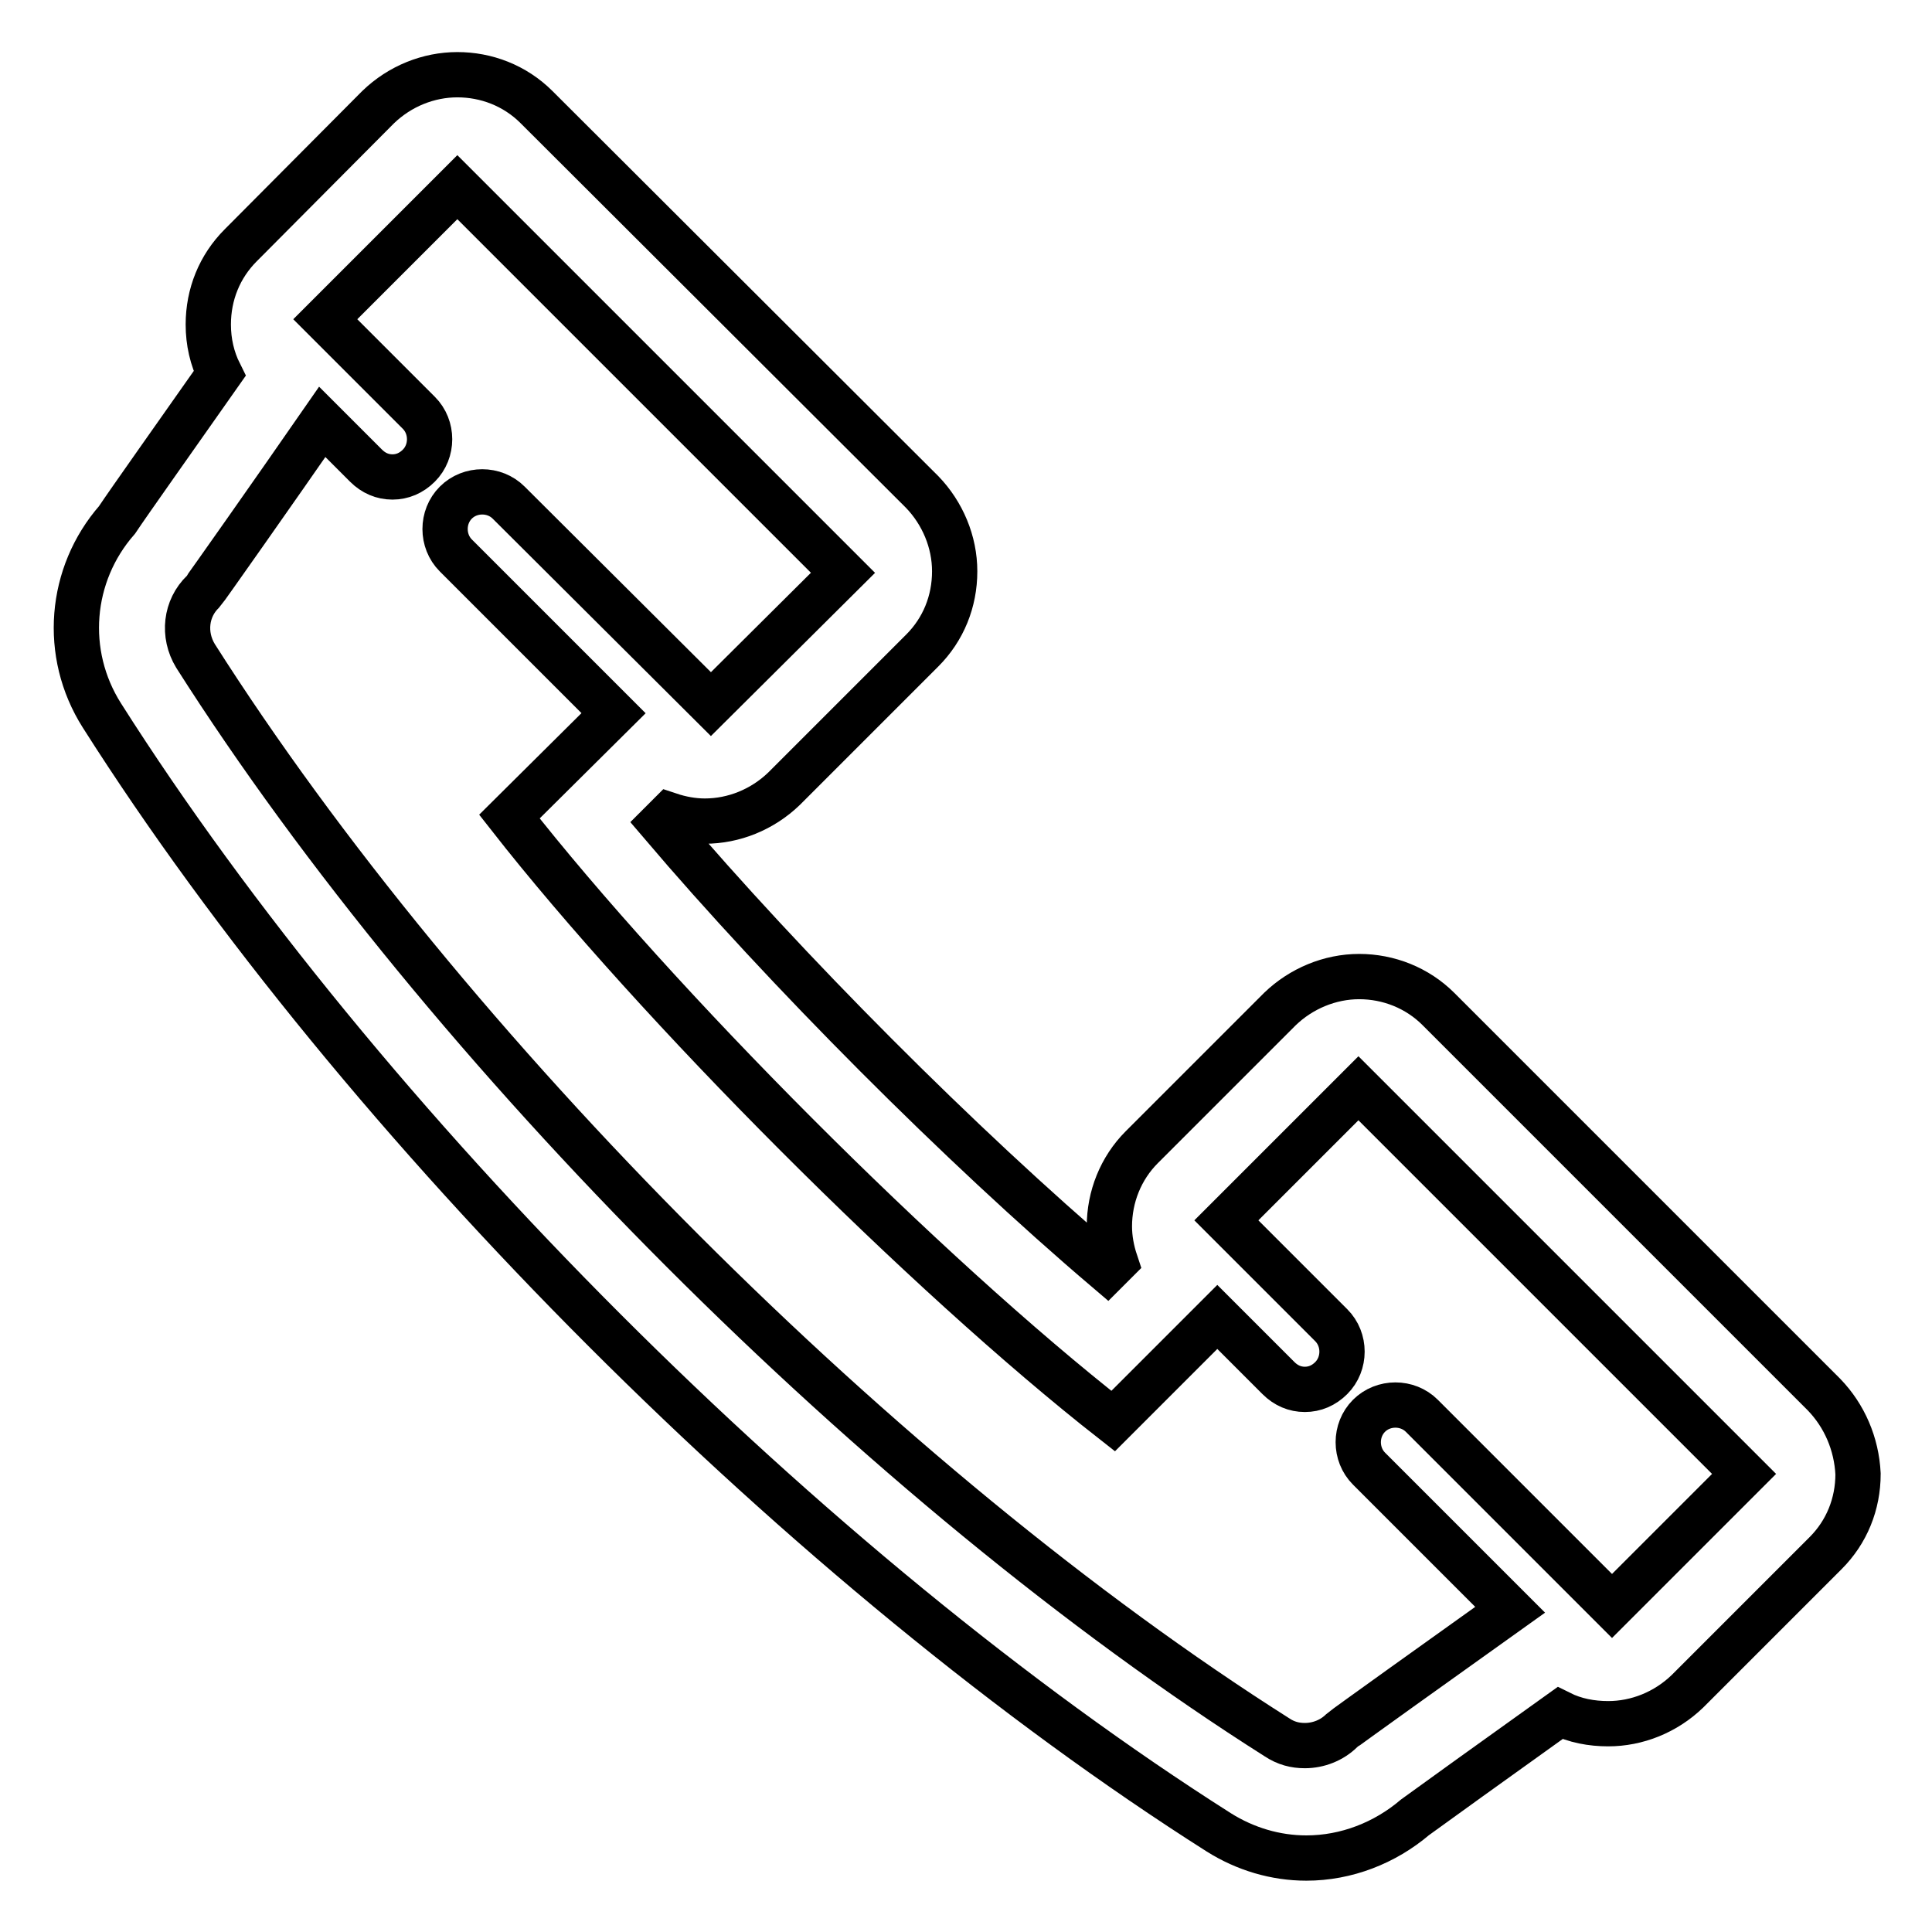 <?xml version="1.0" encoding="utf-8"?>
<!-- Svg Vector Icons : http://www.onlinewebfonts.com/icon -->
<!DOCTYPE svg PUBLIC "-//W3C//DTD SVG 1.1//EN" "http://www.w3.org/Graphics/SVG/1.1/DTD/svg11.dtd">
<svg version="1.1" xmlns="http://www.w3.org/2000/svg" xmlns:xlink="http://www.w3.org/1999/xlink" x="0px" y="0px" viewBox="0 0 256 256" enable-background="new 0 0 256 256" xml:space="preserve">
<g> <path stroke-width="6" fill-opacity="0" stroke="#000000"  d="M241.7,184.8l-51.1-51.1c-2.8-2.8-6.6-4.3-10.5-4.3c-3.9,0-7.7,1.6-10.5,4.3L151.3,152 c-2.8,2.8-4.3,6.6-4.3,10.5c0,1.6,0.3,3.2,0.8,4.7l-1.1,1.1c-19.4-16.5-42.6-39.8-59.1-59.2l1.1-1.1c1.5,0.5,3.1,0.8,4.7,0.8 c3.8,0,7.6-1.5,10.5-4.3l18.3-18.3c2.8-2.8,4.3-6.5,4.3-10.5c0-3.9-1.6-7.7-4.3-10.5L71.1,14.2c-2.9-2.9-6.7-4.3-10.5-4.3 c-3.8,0-7.6,1.5-10.5,4.3L31.9,32.5c-2.8,2.8-4.3,6.5-4.3,10.5c0,2.3,0.5,4.5,1.5,6.5c-5.9,8.4-12,17-13.6,19.4 c-6.3,7.2-7.2,17.7-2,25.9c34.4,54.2,93.8,113.6,148,148c3.5,2.2,7.5,3.4,11.6,3.4c5.3,0,10.4-2,14.4-5.4 c2.2-1.6,10.8-7.8,19.2-13.8c2,1,4.2,1.4,6.4,1.4c3.8,0,7.6-1.5,10.5-4.3l18.3-18.3c2.8-2.8,4.3-6.5,4.3-10.5 C246,191.3,244.4,187.6,241.7,184.8L241.7,184.8z M213.6,212.8l-25.2-25.2c-1.9-1.9-5.1-1.9-7,0c-1.9,1.9-1.9,5.1,0,7l18.7,18.7 c-8.7,6.2-22.1,15.8-22.3,16c-1.3,1.3-3.1,2-4.9,2c-1.3,0-2.5-0.3-3.7-1.1C117.1,197.2,59,139,25.9,86.9c-1.7-2.8-1.3-6.3,1-8.5 c0.2-0.2,9.7-13.7,15.8-22.5l5.8,5.8c1,1,2.2,1.5,3.5,1.5c1.3,0,2.5-0.5,3.5-1.5c1.9-1.9,1.9-5.1,0-7L43.1,42.3l17.5-17.5 l51.1,51.1L94.2,93.3L67.4,66.6c-1.9-1.9-5.1-1.9-7,0c-1.9,1.9-1.9,5.1,0,7l20.9,20.9l-13.8,13.7c19.5,24.9,55.1,60.6,80,80.1 l13.8-13.8l8.1,8.1c1,1,2.2,1.5,3.5,1.5s2.5-0.5,3.5-1.5c1.9-1.9,1.9-5.1,0-7l-13.9-13.9l17.5-17.5l51.1,51.1L213.6,212.8 L213.6,212.8z"/></g>
</svg>